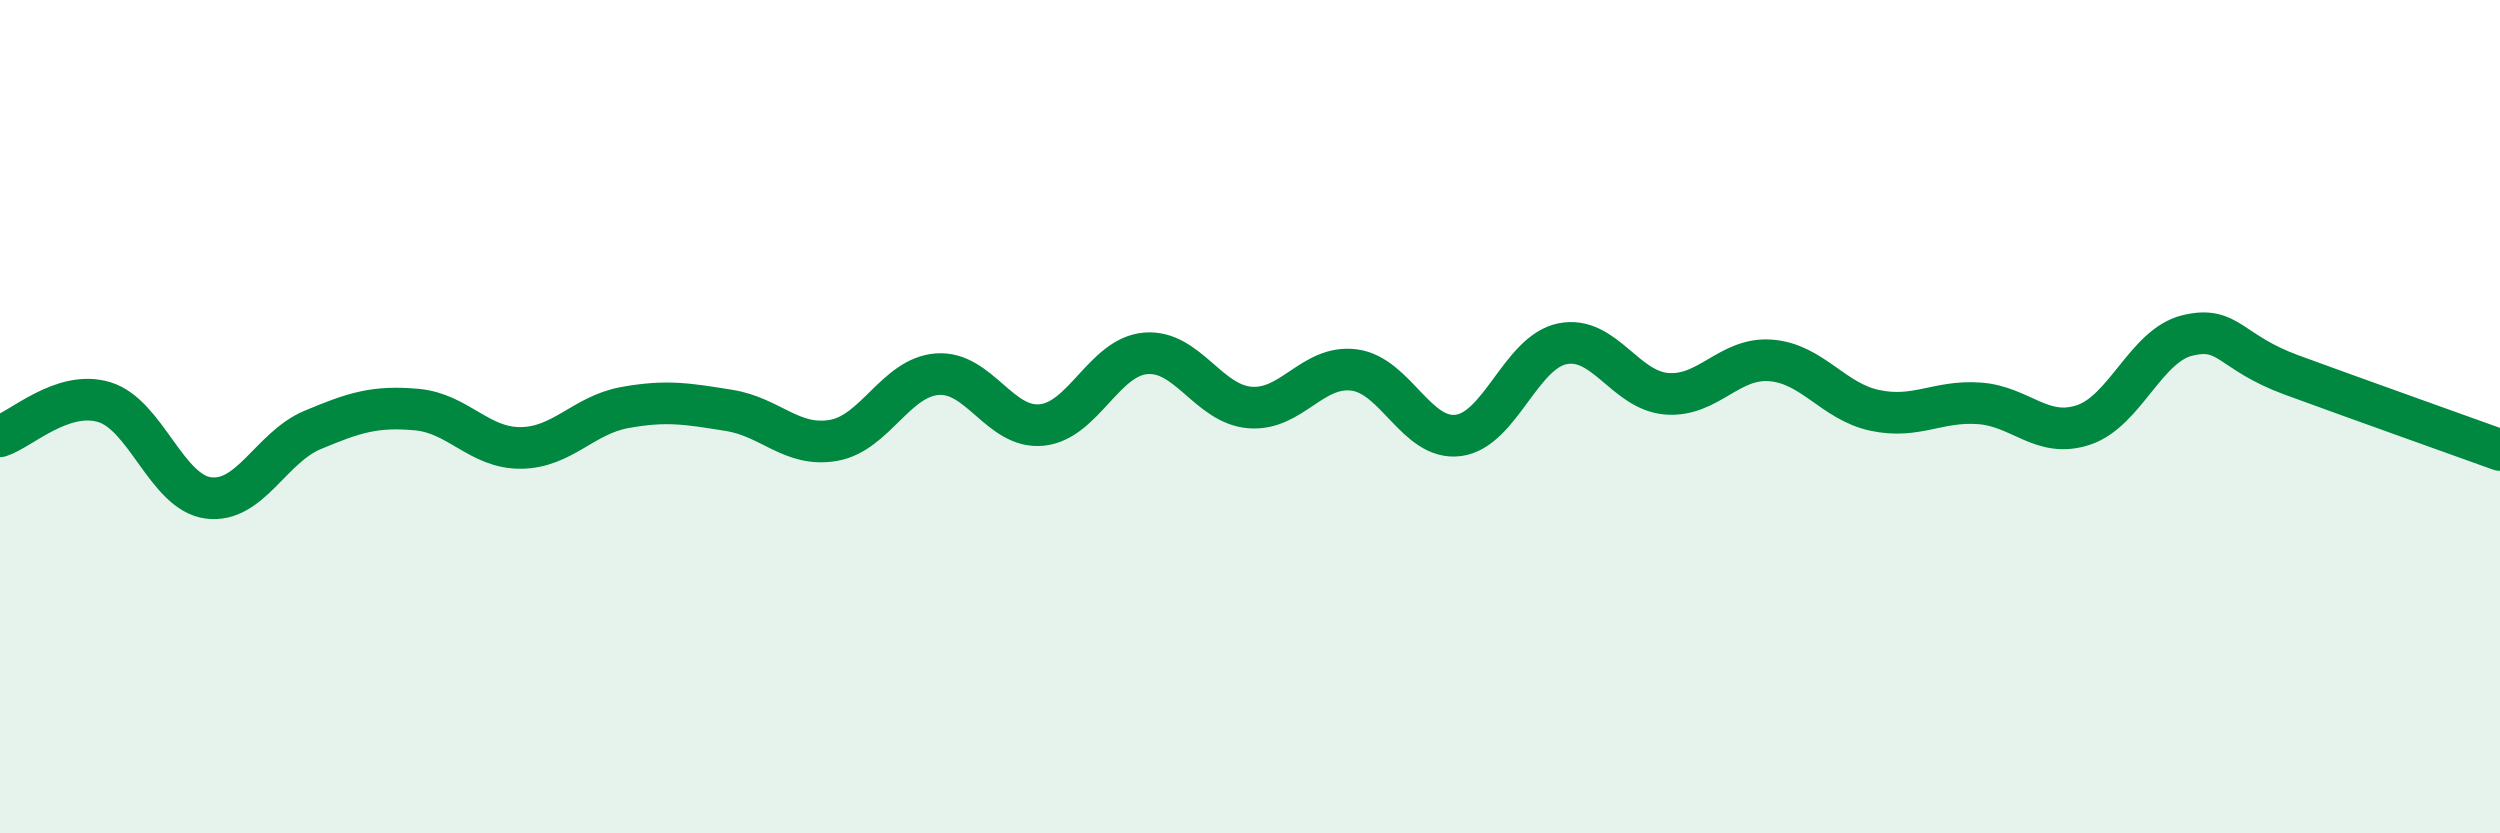 
    <svg width="60" height="20" viewBox="0 0 60 20" xmlns="http://www.w3.org/2000/svg">
      <path
        d="M 0,10.47 C 0.5,10.31 1.5,9.35 2.5,9.65 C 3.5,9.95 4,11.82 5,11.95 C 6,12.08 6.5,10.74 7.5,10.32 C 8.5,9.9 9,9.74 10,9.83 C 11,9.92 11.5,10.76 12.5,10.75 C 13.5,10.74 14,9.96 15,9.78 C 16,9.6 16.5,9.69 17.5,9.85 C 18.5,10.01 19,10.74 20,10.57 C 21,10.4 21.5,9.05 22.5,8.98 C 23.5,8.91 24,10.3 25,10.2 C 26,10.1 26.5,8.56 27.5,8.48 C 28.5,8.4 29,9.7 30,9.78 C 31,9.86 31.5,8.75 32.5,8.88 C 33.5,9.01 34,10.58 35,10.45 C 36,10.32 36.5,8.45 37.5,8.25 C 38.5,8.05 39,9.37 40,9.45 C 41,9.53 41.5,8.57 42.5,8.65 C 43.5,8.73 44,9.64 45,9.85 C 46,10.06 46.5,9.61 47.5,9.68 C 48.5,9.75 49,10.53 50,10.2 C 51,9.87 51.5,8.29 52.5,8.05 C 53.5,7.81 53.5,8.45 55,9 C 56.5,9.55 59,10.44 60,10.8L60 20L0 20Z"
        fill="#008740"
        opacity="0.1"
        stroke-linecap="round"
        stroke-linejoin="round"
      />
      <path
        d="M 0,10.47 C 0.5,10.31 1.5,9.35 2.5,9.65 C 3.5,9.95 4,11.82 5,11.95 C 6,12.08 6.5,10.74 7.5,10.32 C 8.5,9.9 9,9.74 10,9.83 C 11,9.92 11.5,10.76 12.5,10.75 C 13.5,10.74 14,9.96 15,9.78 C 16,9.6 16.5,9.69 17.5,9.85 C 18.5,10.01 19,10.74 20,10.57 C 21,10.4 21.5,9.05 22.5,8.98 C 23.5,8.91 24,10.3 25,10.2 C 26,10.1 26.5,8.56 27.5,8.48 C 28.5,8.4 29,9.7 30,9.78 C 31,9.86 31.5,8.75 32.5,8.88 C 33.5,9.01 34,10.58 35,10.45 C 36,10.32 36.5,8.45 37.5,8.25 C 38.5,8.05 39,9.37 40,9.45 C 41,9.53 41.5,8.57 42.5,8.65 C 43.5,8.73 44,9.64 45,9.85 C 46,10.06 46.5,9.61 47.5,9.68 C 48.5,9.75 49,10.53 50,10.2 C 51,9.87 51.5,8.29 52.5,8.05 C 53.5,7.81 53.5,8.45 55,9 C 56.5,9.55 59,10.44 60,10.8"
        stroke="#008740"
        stroke-width="1"
        fill="none"
        stroke-linecap="round"
        stroke-linejoin="round"
      />
    </svg>
  